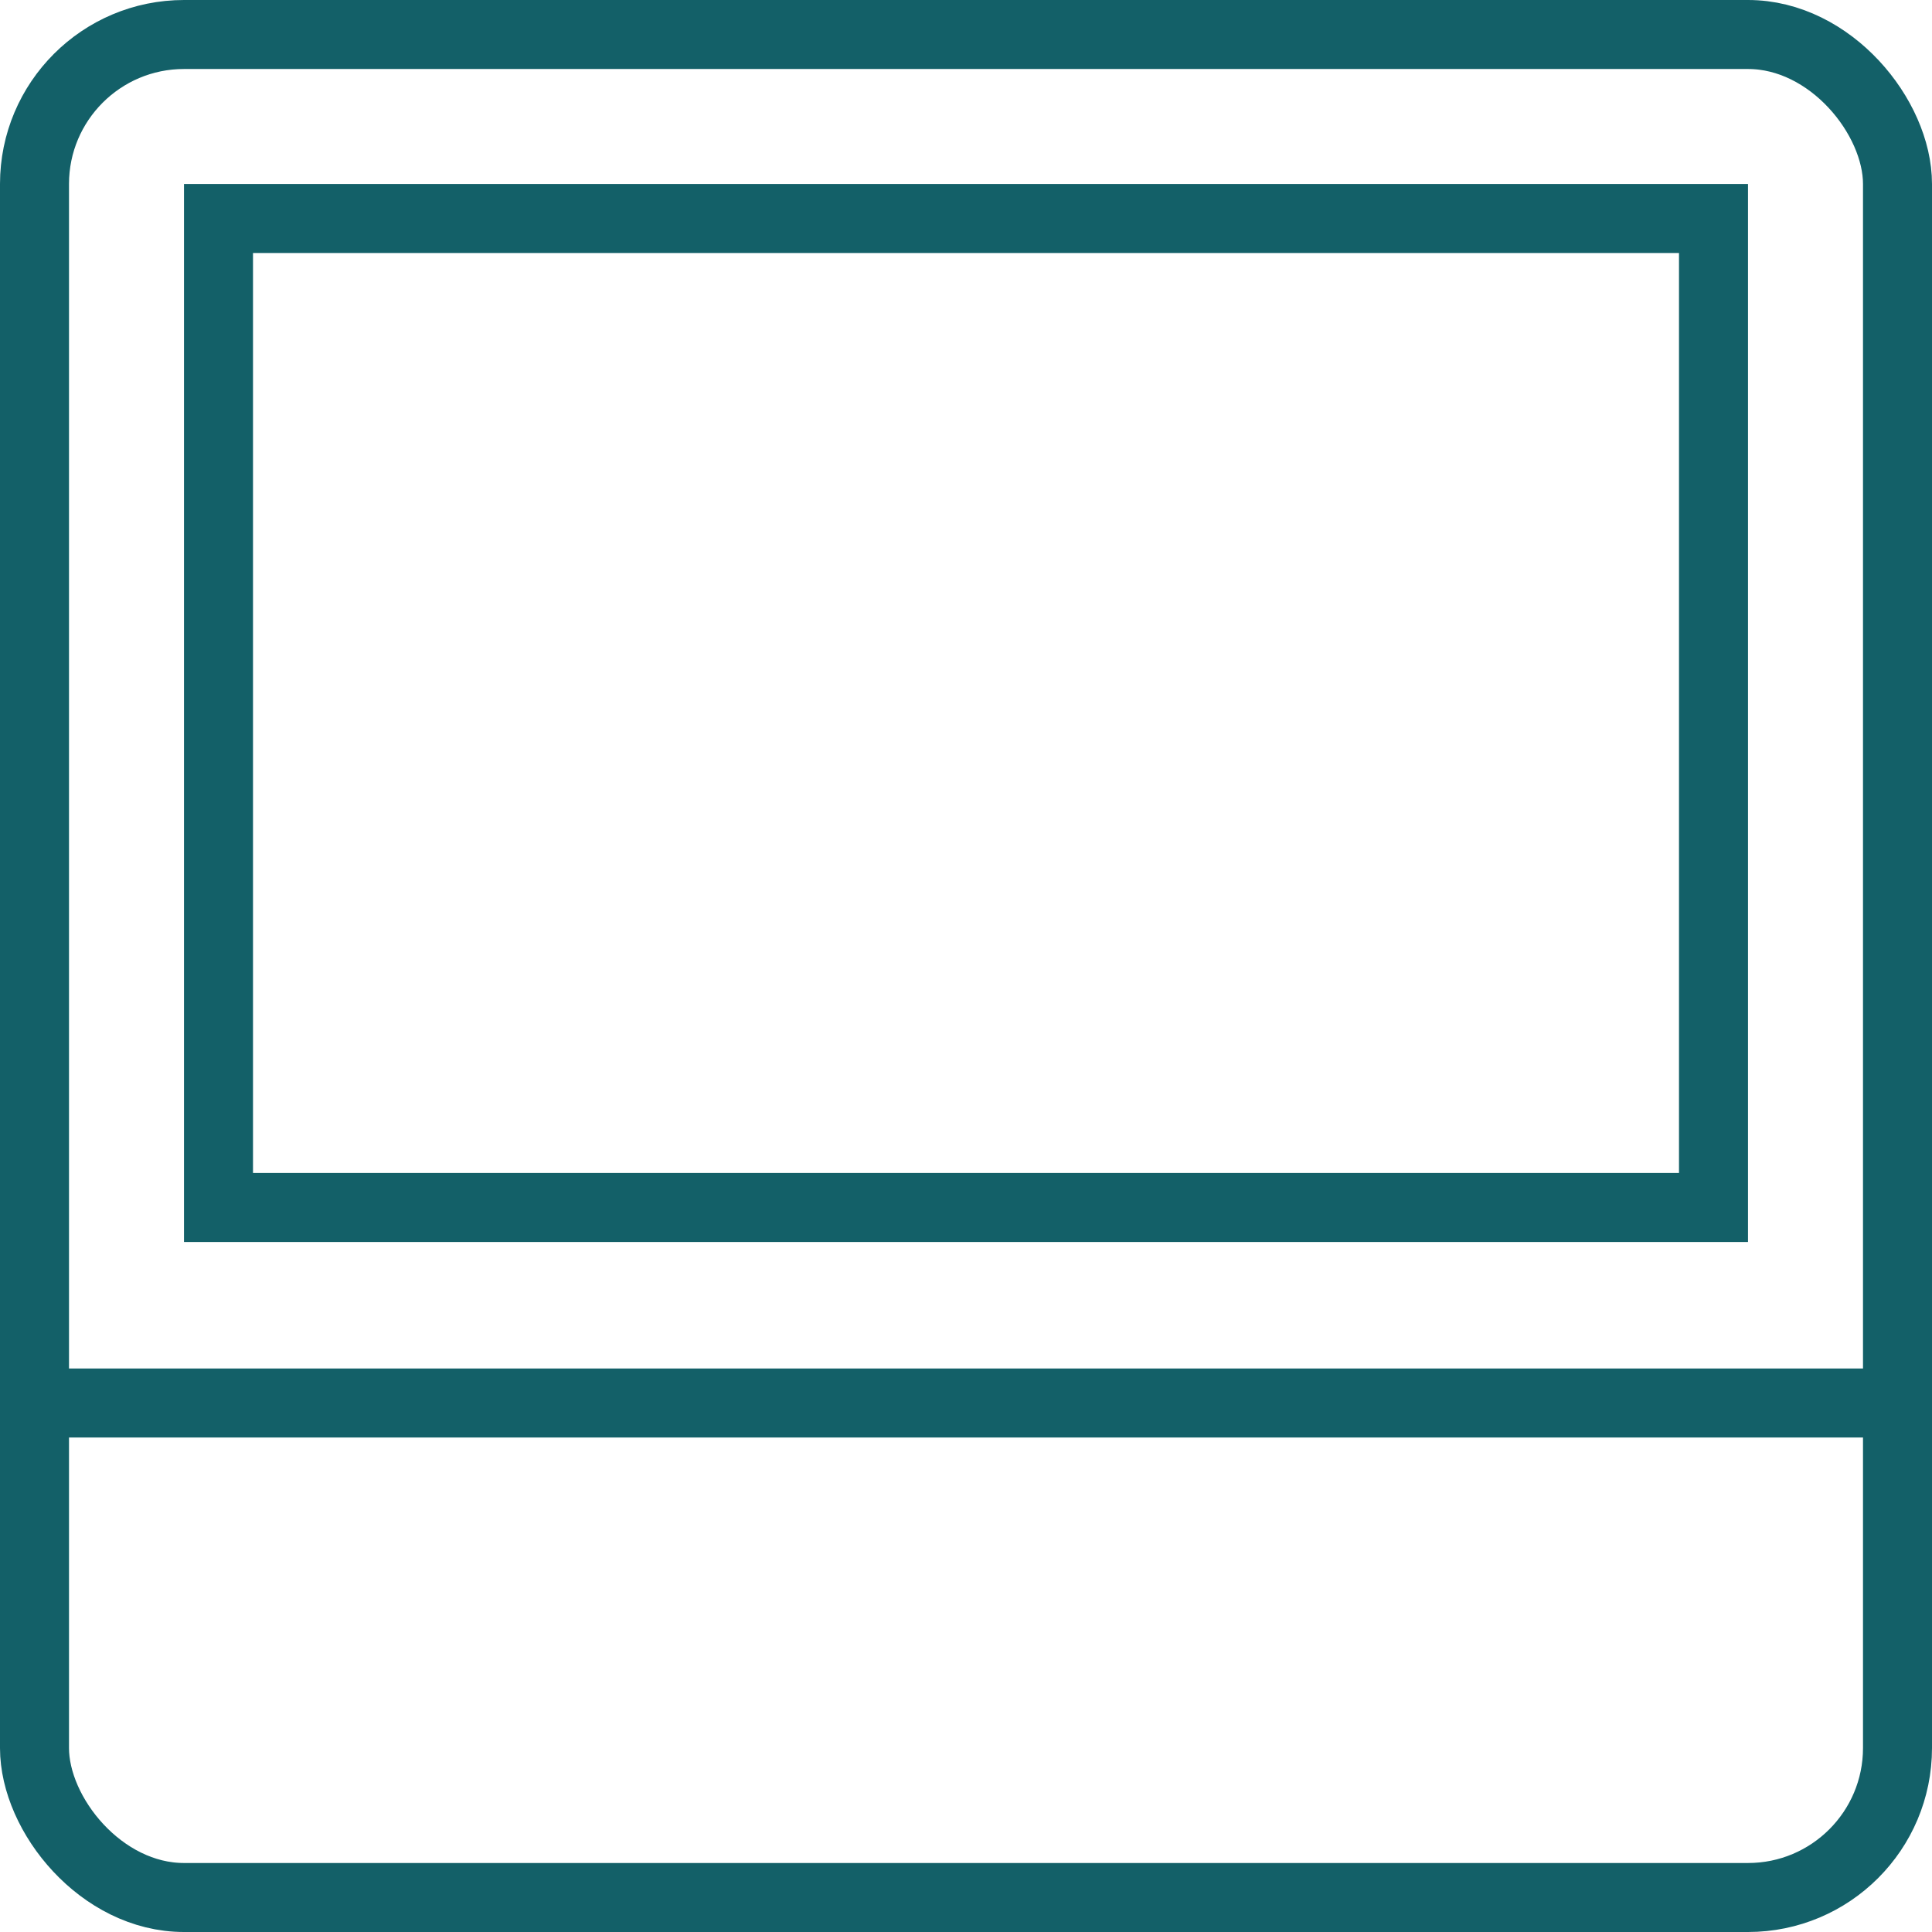 <?xml version="1.0" encoding="UTF-8"?>
<svg xmlns="http://www.w3.org/2000/svg" width="42" height="42" viewBox="0 0 42 42">
  <g id="Icon_Terminal" data-name="Icon Terminal" transform="translate(-702 -1139)">
    <g id="Rechteck_919" data-name="Rechteck 919" transform="translate(702 1139)" fill="none" stroke="#136068" stroke-width="1.5">
      <rect width="42" height="42" rx="4" stroke="none"></rect>
      <rect x="0.75" y="0.75" width="40.5" height="40.5" rx="3.25" fill="none"></rect>
    </g>
    <line id="Linie_636" data-name="Linie 636" x2="41" transform="translate(702.5 1169.5)" fill="none" stroke="#136068" stroke-width="1.5"></line>
    <g id="Rechteck_920" data-name="Rechteck 920" transform="translate(706 1143)" fill="none" stroke="#136068" stroke-width="1.5">
      <rect width="34" height="23" stroke="none"></rect>
      <rect x="0.75" y="0.75" width="32.5" height="21.5" fill="none"></rect>
    </g>
  </g>
</svg>
